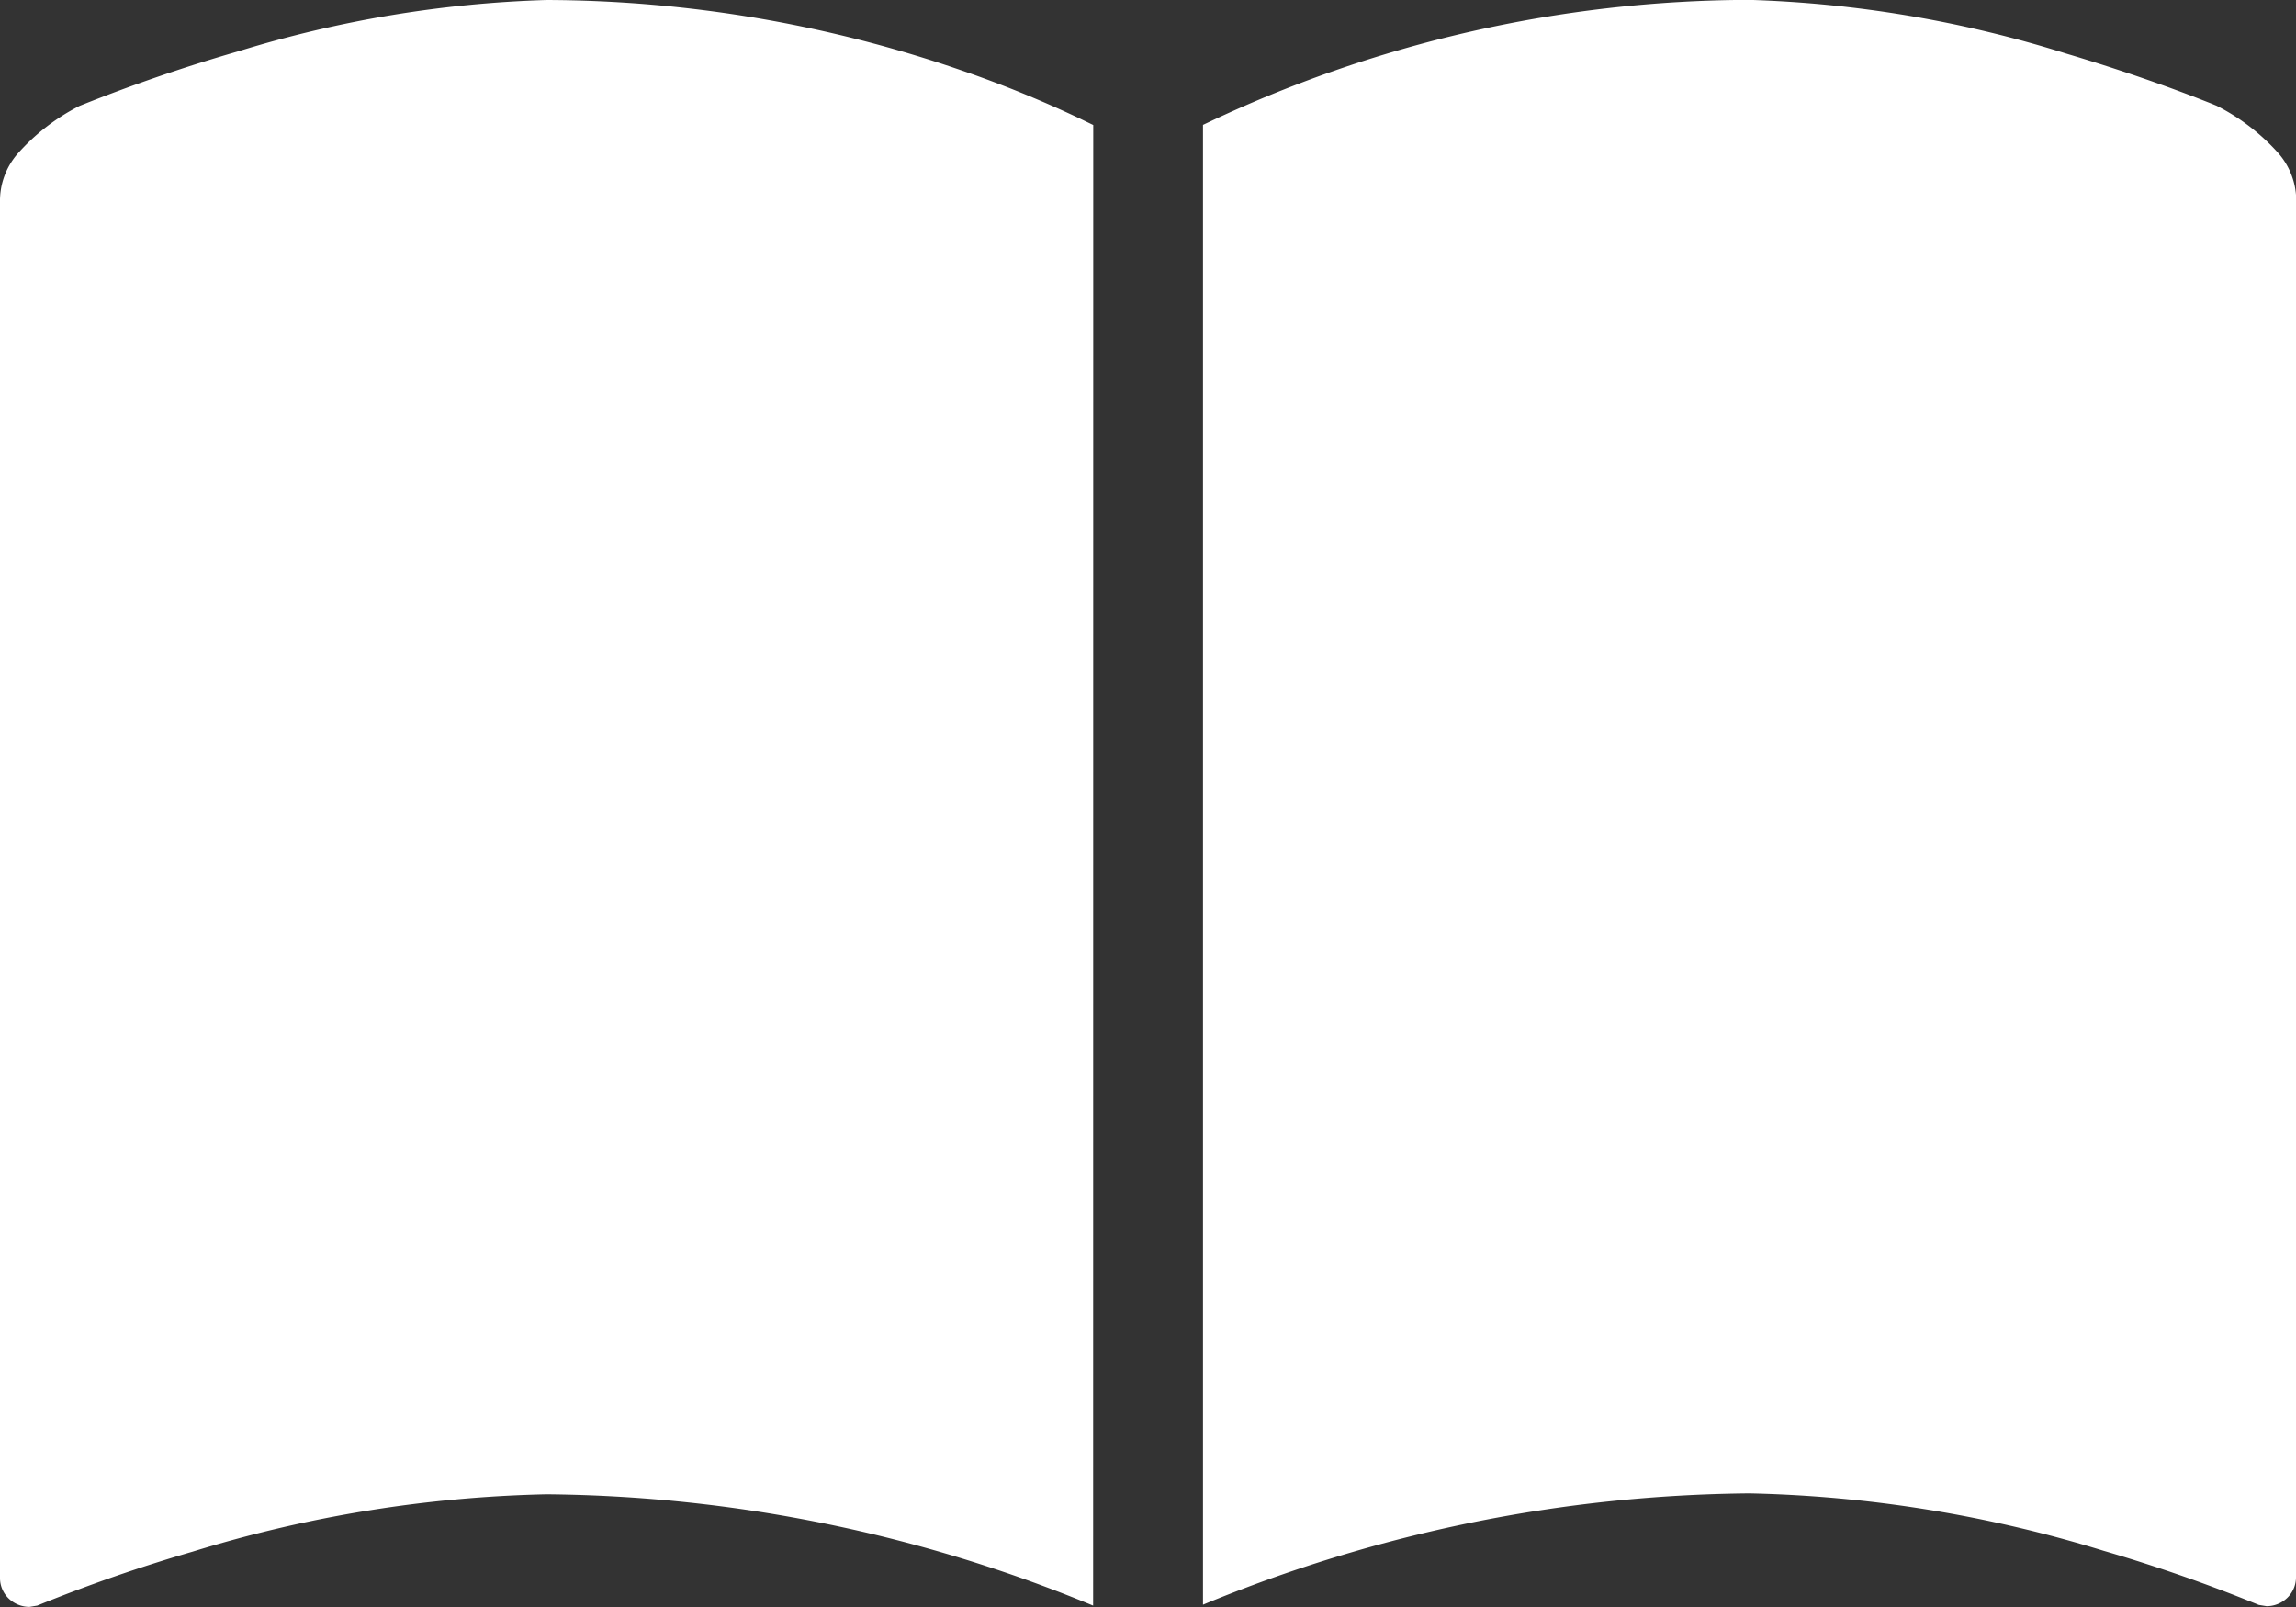 <svg xmlns="http://www.w3.org/2000/svg" width="20" height="14" viewBox="0 0 20 14"><rect x="0" y="0" width="20" height="14" fill="#333333" stroke="none"/><path d="M13.308,81.8a12.73,12.73,0,0,0-4.762-.97,11.279,11.279,0,0,0-3.083.5A13.842,13.842,0,0,0,4.11,81.8l-.067.011a.261.261,0,0,1-.151-.048.248.248,0,0,1-.106-.2V69.573a.626.626,0,0,1,.151-.419,1.824,1.824,0,0,1,.543-.42,14.513,14.513,0,0,1,1.385-.476,10.141,10.141,0,0,1,2.682-.446,11.184,11.184,0,0,1,3.614.613,10.024,10.024,0,0,1,1.03.419l.118.057Zm10.478-.243a.249.249,0,0,1-.106.2h0a.257.257,0,0,1-.151.048l-.067-.011a13.857,13.857,0,0,0-1.353-.472,11.285,11.285,0,0,0-3.083-.5,12.729,12.729,0,0,0-4.761.97V68.9a11.079,11.079,0,0,1,4.761-1.089,10.257,10.257,0,0,1,2.759.468c.4.119.743.238.982.327.119.044.212.081.276.106l.051.021a1.823,1.823,0,0,1,.544.42.629.629,0,0,1,.15.419V81.56Z" transform="translate(-3.786 -67.812)" fill="#fff"/></svg>
